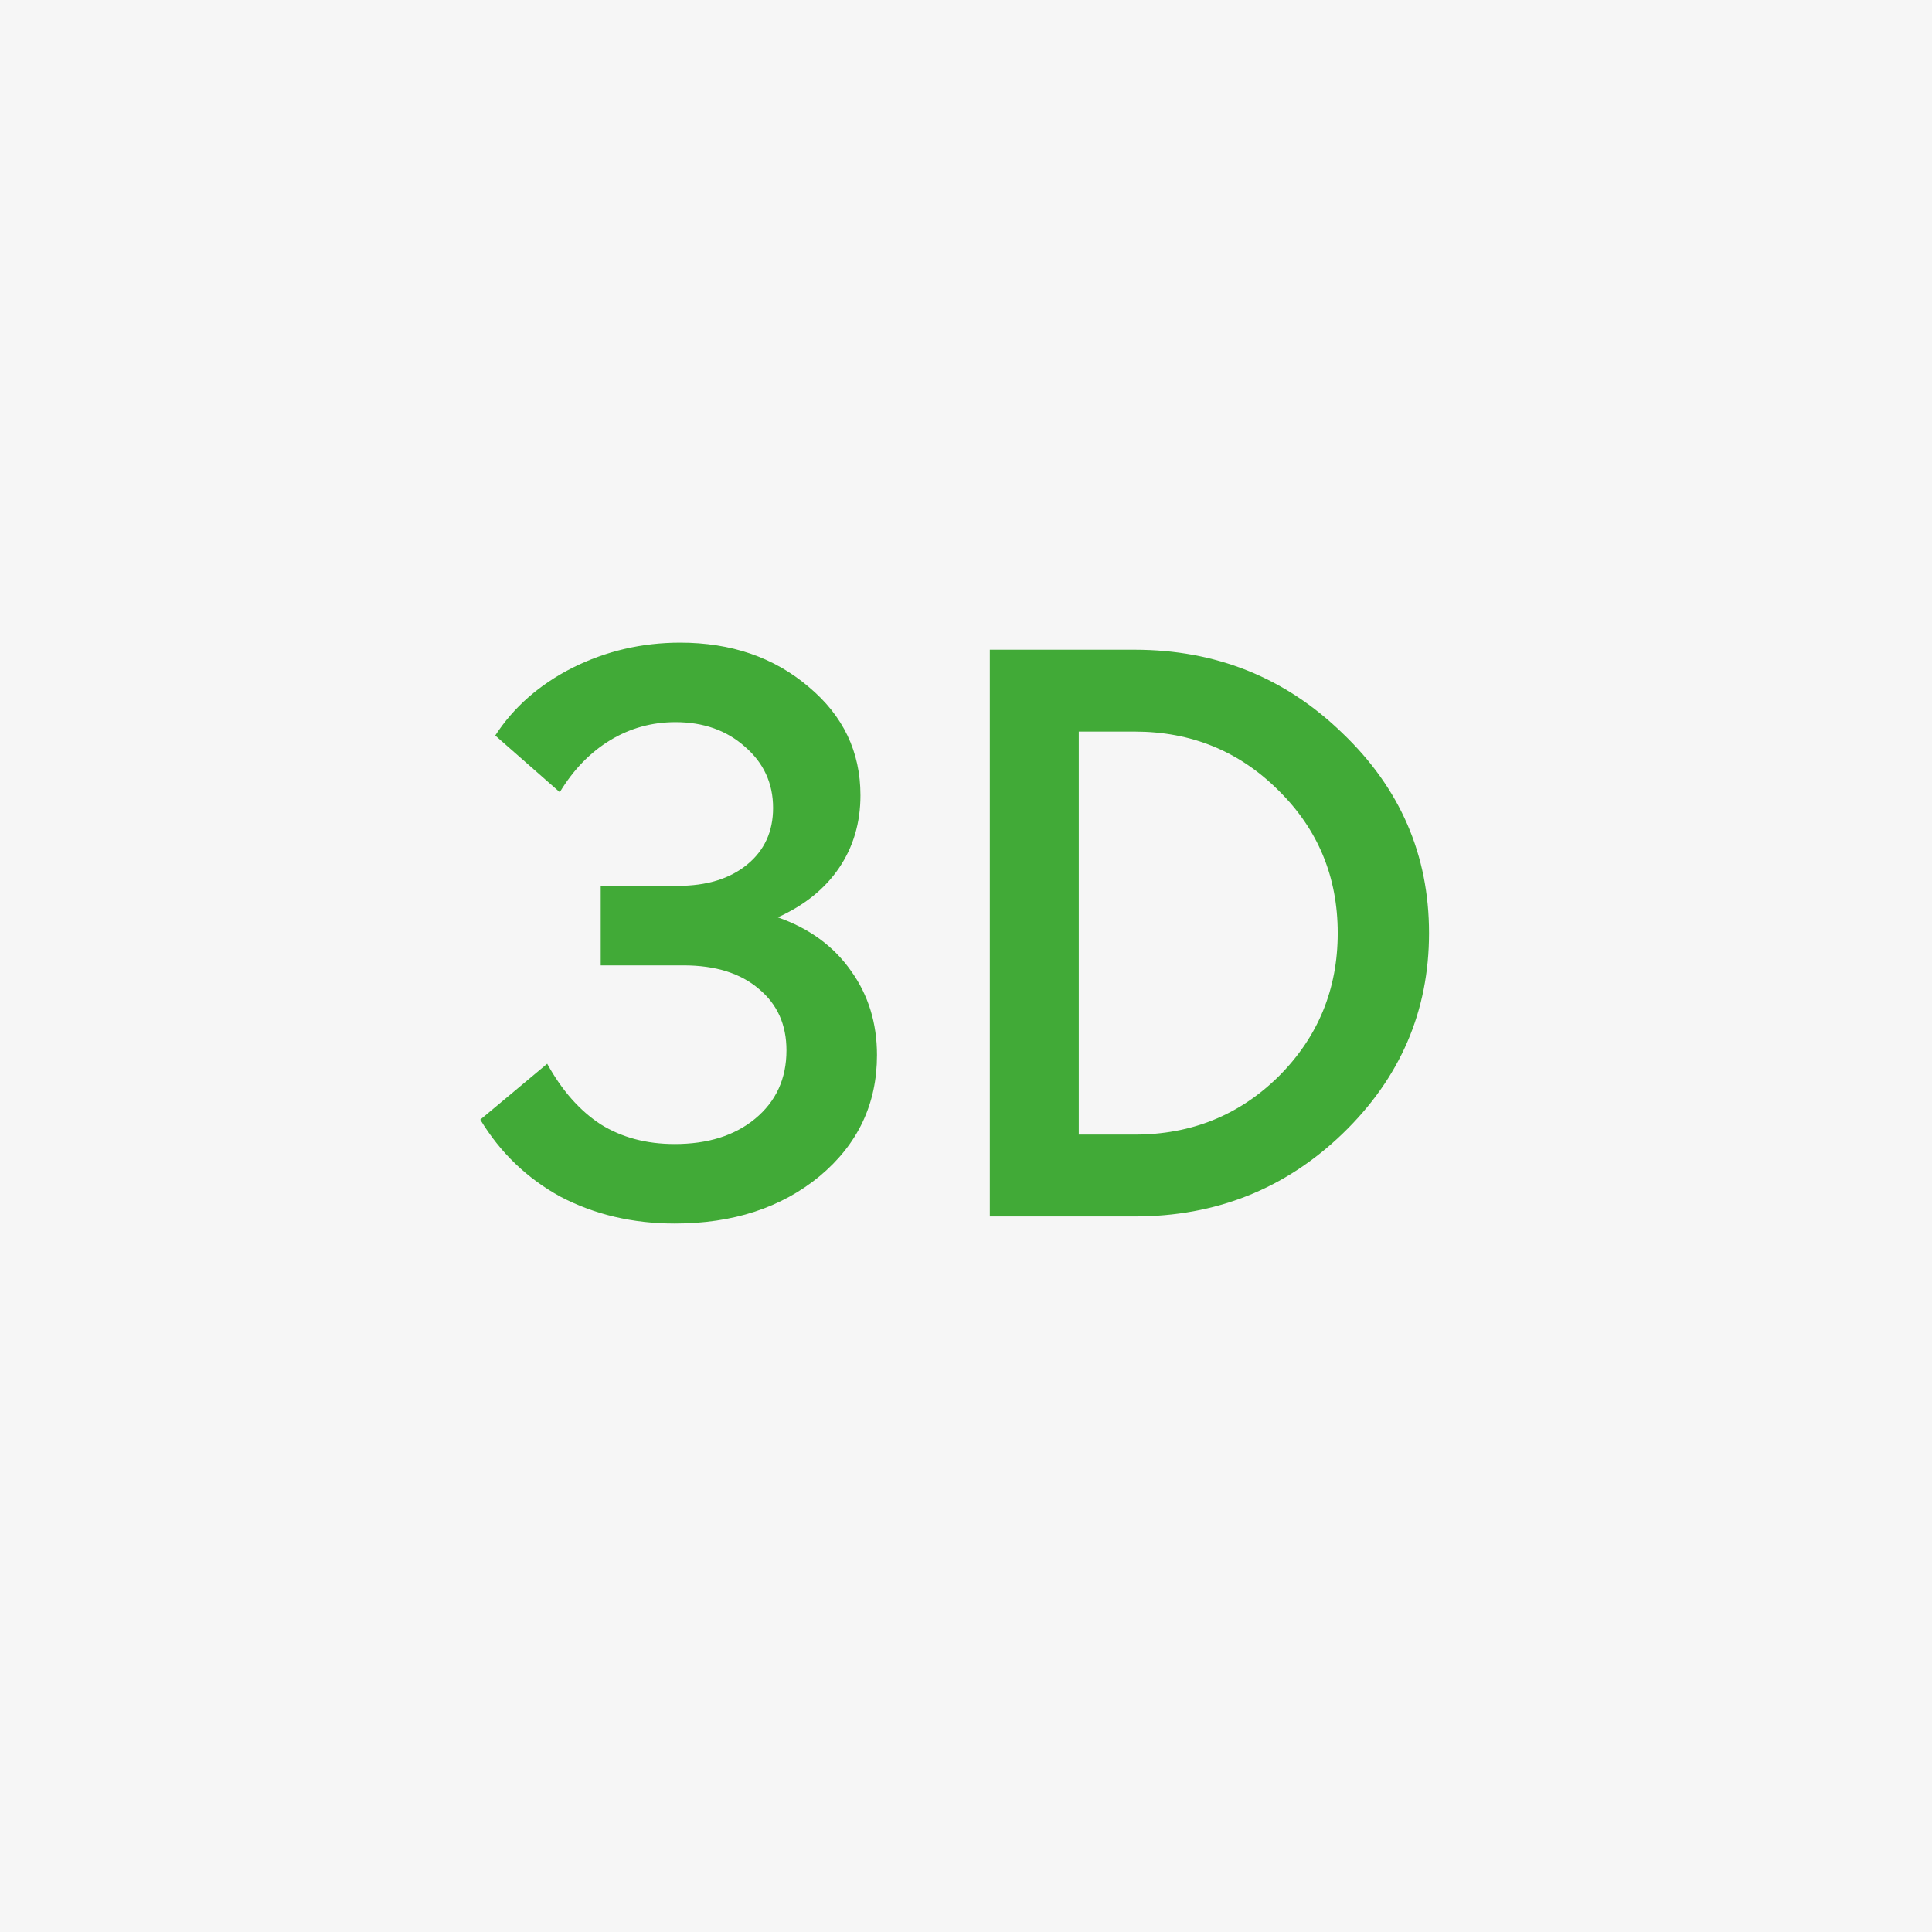 <?xml version="1.0" encoding="UTF-8"?> <svg xmlns="http://www.w3.org/2000/svg" width="27" height="27" viewBox="0 0 27 27" fill="none"><rect width="27" height="27" fill="#F6F6F6"></rect><path d="M9.506 8.981C10.218 8.981 10.815 9.186 11.299 9.597C11.783 10 12.025 10.506 12.025 11.115C12.025 11.496 11.926 11.834 11.728 12.127C11.53 12.42 11.244 12.651 10.87 12.82C11.31 12.974 11.651 13.223 11.893 13.568C12.135 13.905 12.256 14.298 12.256 14.745C12.256 15.427 11.989 15.992 11.453 16.439C10.918 16.879 10.243 17.099 9.429 17.099C8.843 17.099 8.311 16.974 7.834 16.725C7.365 16.468 6.991 16.109 6.712 15.647L7.647 14.866C7.853 15.24 8.102 15.522 8.395 15.713C8.689 15.896 9.033 15.988 9.429 15.988C9.891 15.988 10.265 15.871 10.551 15.636C10.845 15.394 10.991 15.075 10.991 14.679C10.991 14.32 10.863 14.034 10.606 13.821C10.35 13.601 9.998 13.491 9.55 13.491H8.395V12.38H9.473C9.877 12.38 10.199 12.281 10.441 12.083C10.683 11.885 10.804 11.621 10.804 11.291C10.804 10.946 10.672 10.66 10.408 10.433C10.152 10.206 9.829 10.092 9.44 10.092C9.11 10.092 8.806 10.176 8.527 10.345C8.249 10.514 8.014 10.756 7.823 11.071L6.921 10.279C7.178 9.883 7.537 9.568 7.999 9.333C8.469 9.098 8.971 8.981 9.506 8.981ZM15.857 17H13.833V9.08H15.857C16.993 9.08 17.961 9.469 18.761 10.246C19.567 11.016 19.971 11.947 19.971 13.04C19.971 14.133 19.567 15.068 18.761 15.845C17.961 16.615 16.993 17 15.857 17ZM18.695 13.04C18.695 12.255 18.42 11.592 17.87 11.049C17.32 10.499 16.649 10.224 15.857 10.224H15.076V15.856H15.857C16.649 15.856 17.32 15.585 17.87 15.042C18.42 14.492 18.695 13.825 18.695 13.04Z" fill="#41AA37"></path></svg> 